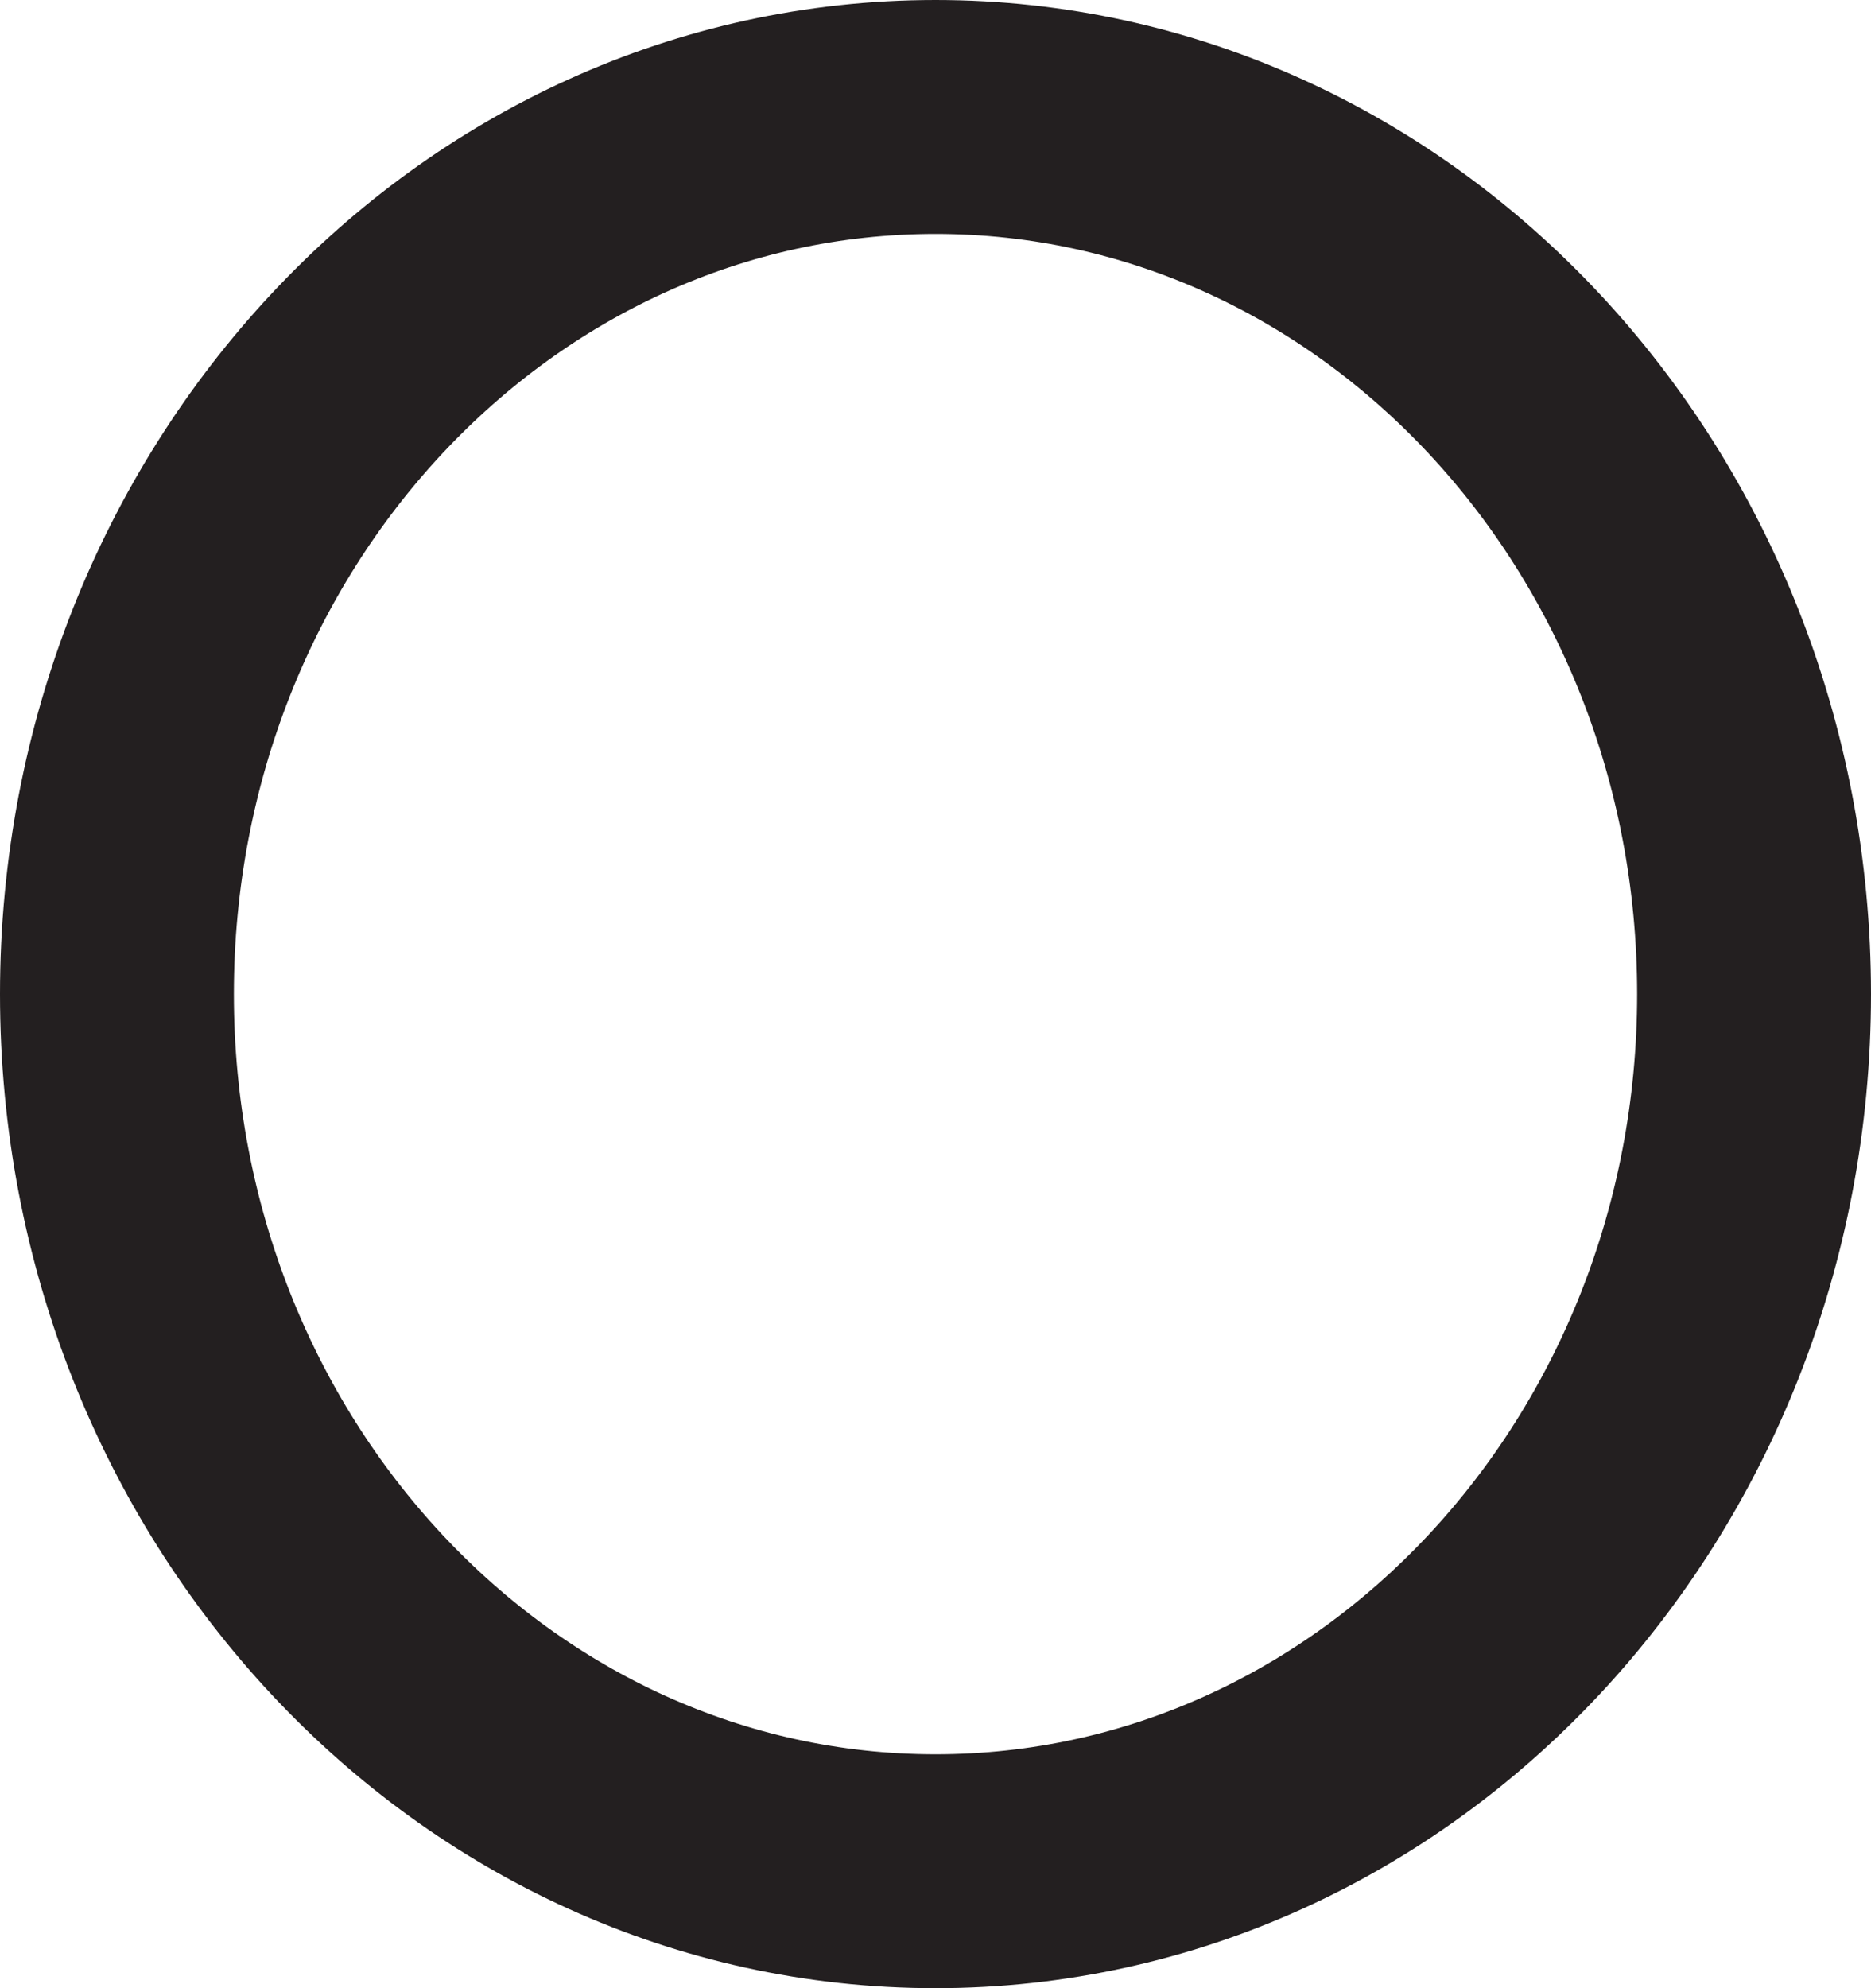 <svg width="16" height="17" viewBox="0 0 16 17" fill="none" xmlns="http://www.w3.org/2000/svg">
<path d="M8 16C11.866 16 15 12.642 15 8.5C15 4.358 11.866 1 8 1C4.134 1 1 4.358 1 8.5C1 12.642 4.134 16 8 16Z" stroke="#231F20" stroke-width="2" stroke-linecap="round" stroke-linejoin="round"/>
</svg>
